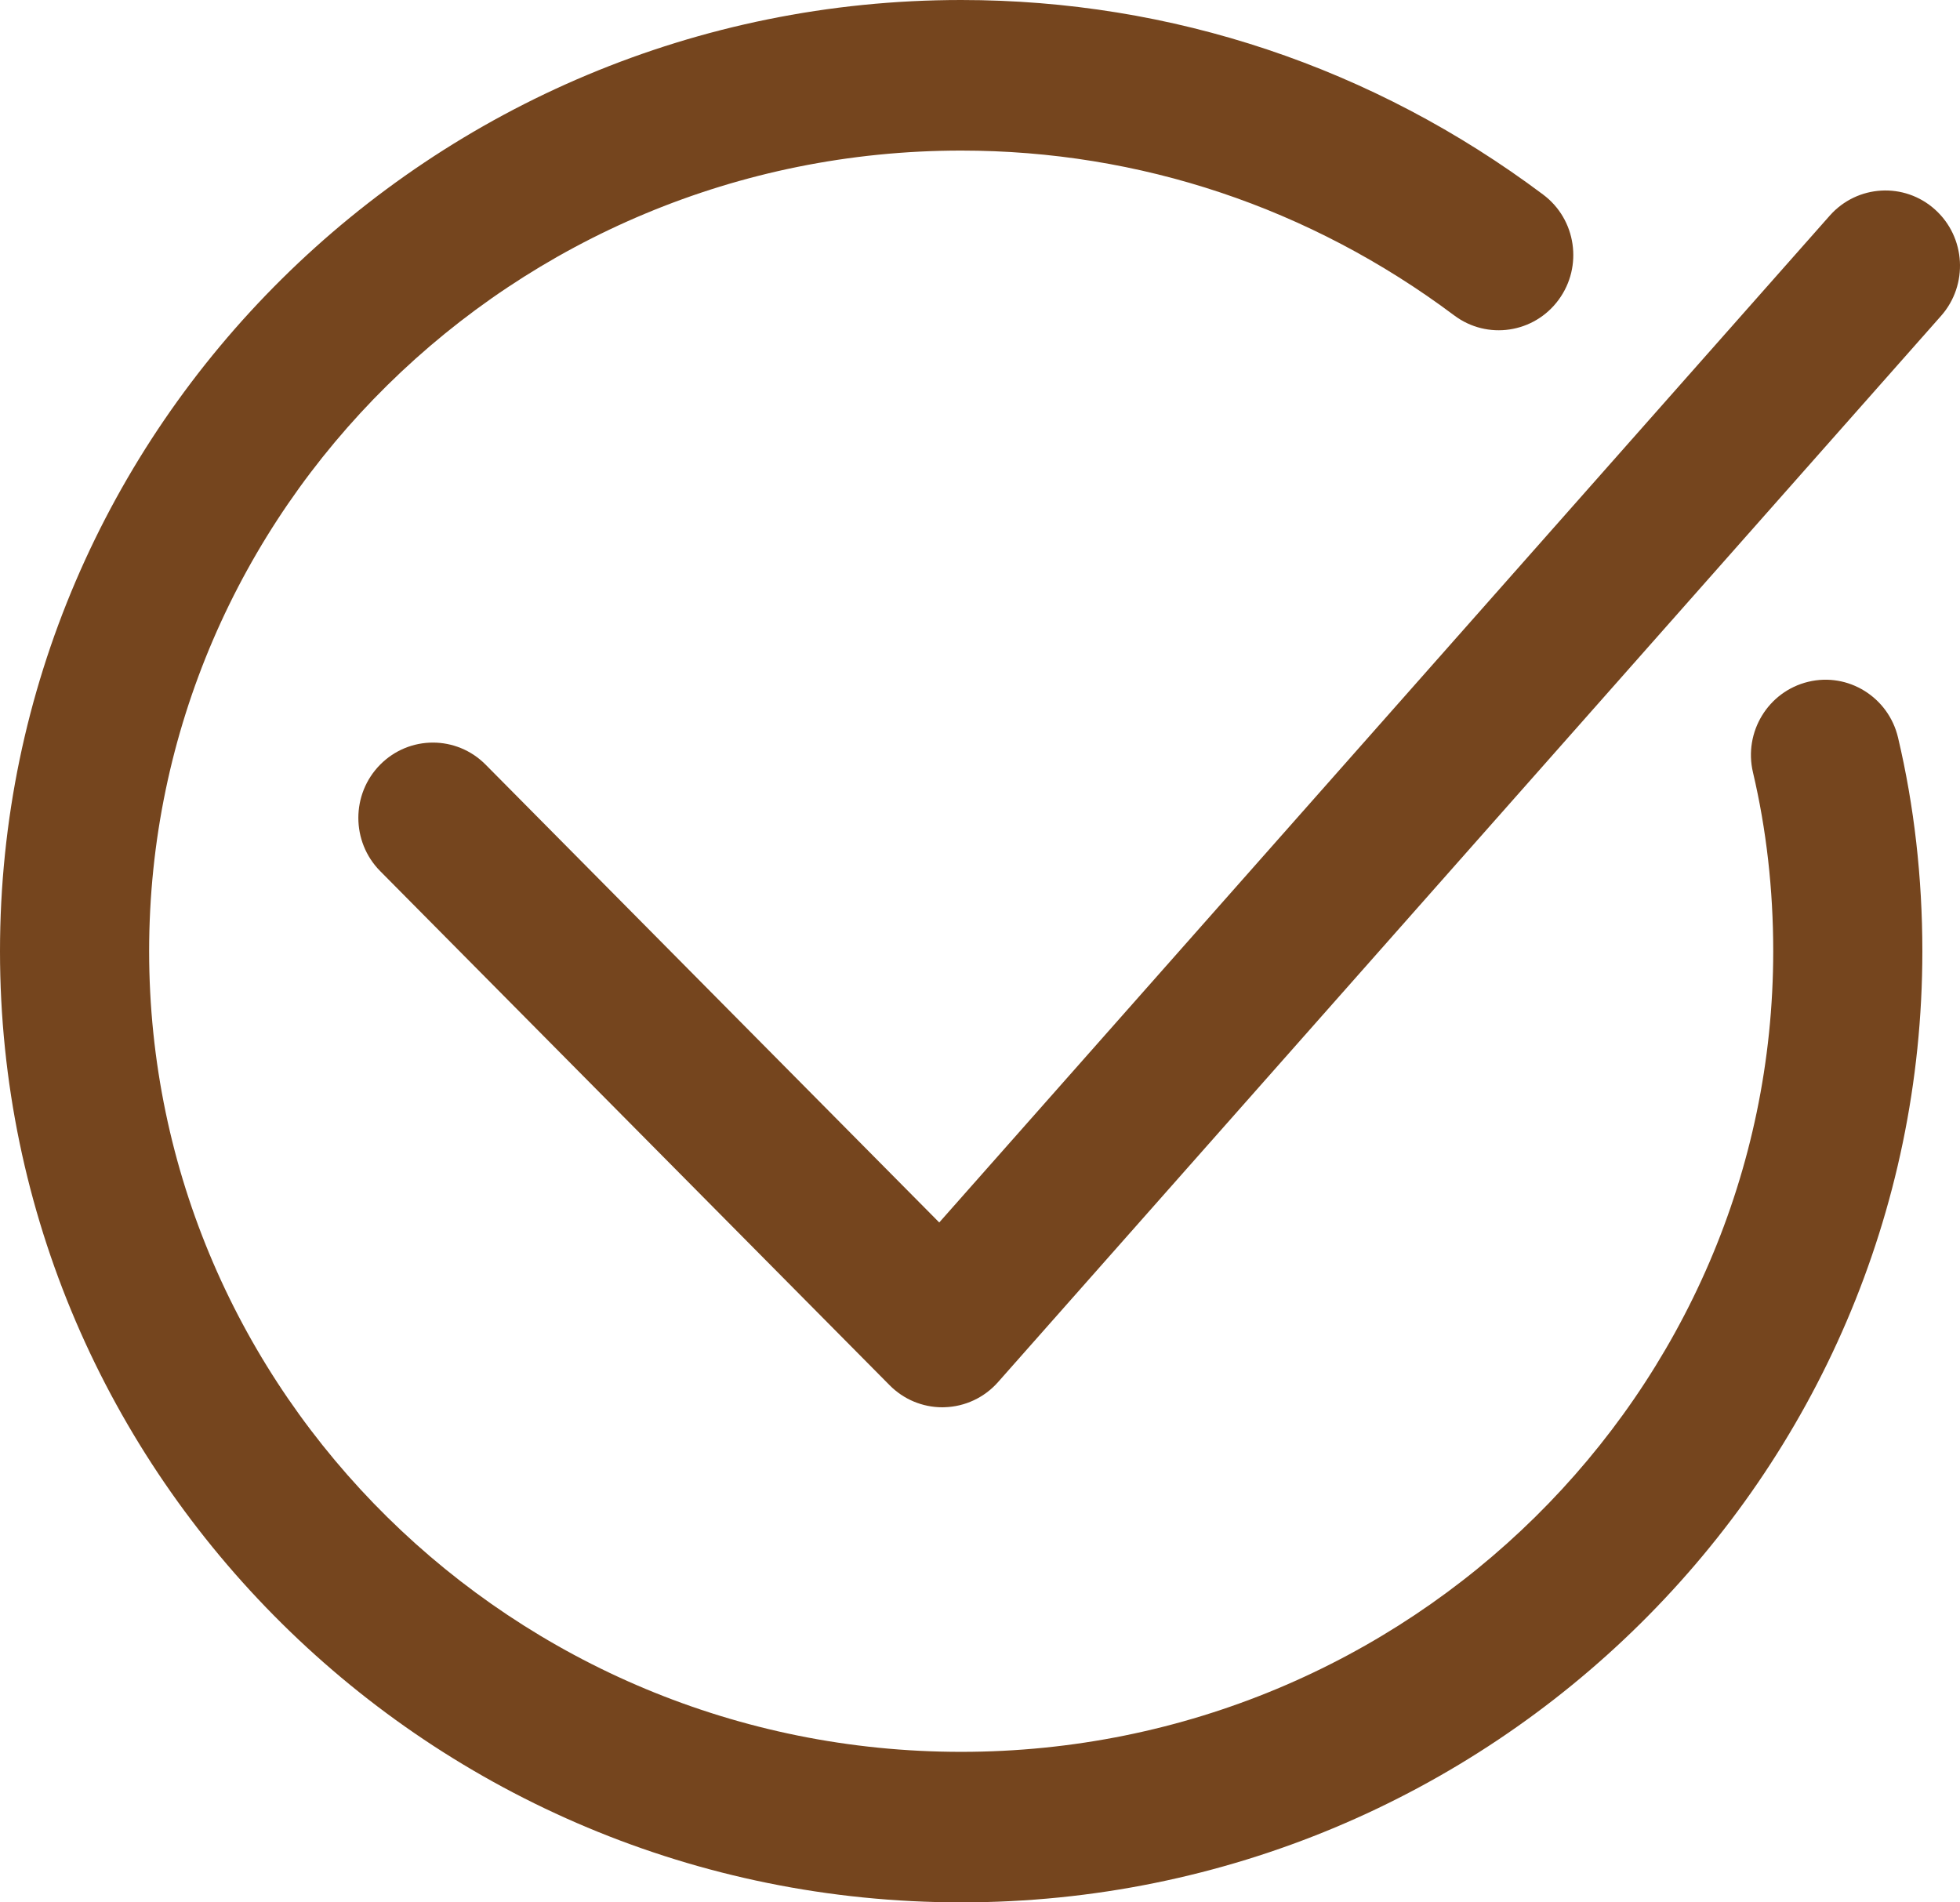 <?xml version="1.0" encoding="UTF-8"?> <svg xmlns="http://www.w3.org/2000/svg" width="34" height="33" viewBox="0 0 34 33" fill="none"> <g clip-path="url(#clip0_286_23)"> <path d="M16.673 33C7.48 33 0 25.599 0 16.501C0 7.402 7.48 0 16.673 0C20.329 0 23.82 1.167 26.768 3.375C27.343 3.804 27.463 4.622 27.037 5.201C26.612 5.78 25.801 5.902 25.227 5.472C22.727 3.601 19.77 2.612 16.673 2.612C8.906 2.612 2.587 8.842 2.587 16.5C2.587 24.158 8.906 30.389 16.673 30.389C24.441 30.389 30.76 24.158 30.76 16.5C30.76 15.428 30.641 14.385 30.409 13.4C30.243 12.699 30.672 11.995 31.367 11.827C32.059 11.659 32.759 12.092 32.925 12.794C33.205 13.977 33.347 15.224 33.347 16.501C33.347 25.599 25.867 33 16.673 33Z" fill="#75451E"></path> <path d="M16.347 24.412C16.004 24.412 15.675 24.275 15.432 24.029L6.595 15.111C6.09 14.601 6.09 13.774 6.595 13.264C7.1 12.754 7.919 12.754 8.424 13.264L16.293 21.206L31.741 3.74C32.218 3.202 33.036 3.156 33.568 3.636C34.101 4.116 34.147 4.941 33.672 5.479L17.312 23.976C17.075 24.244 16.739 24.401 16.384 24.411C16.371 24.412 16.359 24.412 16.347 24.412Z" fill="#75451E"></path> </g> <defs> <clipPath id="clip0_286_23"> <rect width="34" height="33" fill="white"></rect> </clipPath> </defs> </svg> 